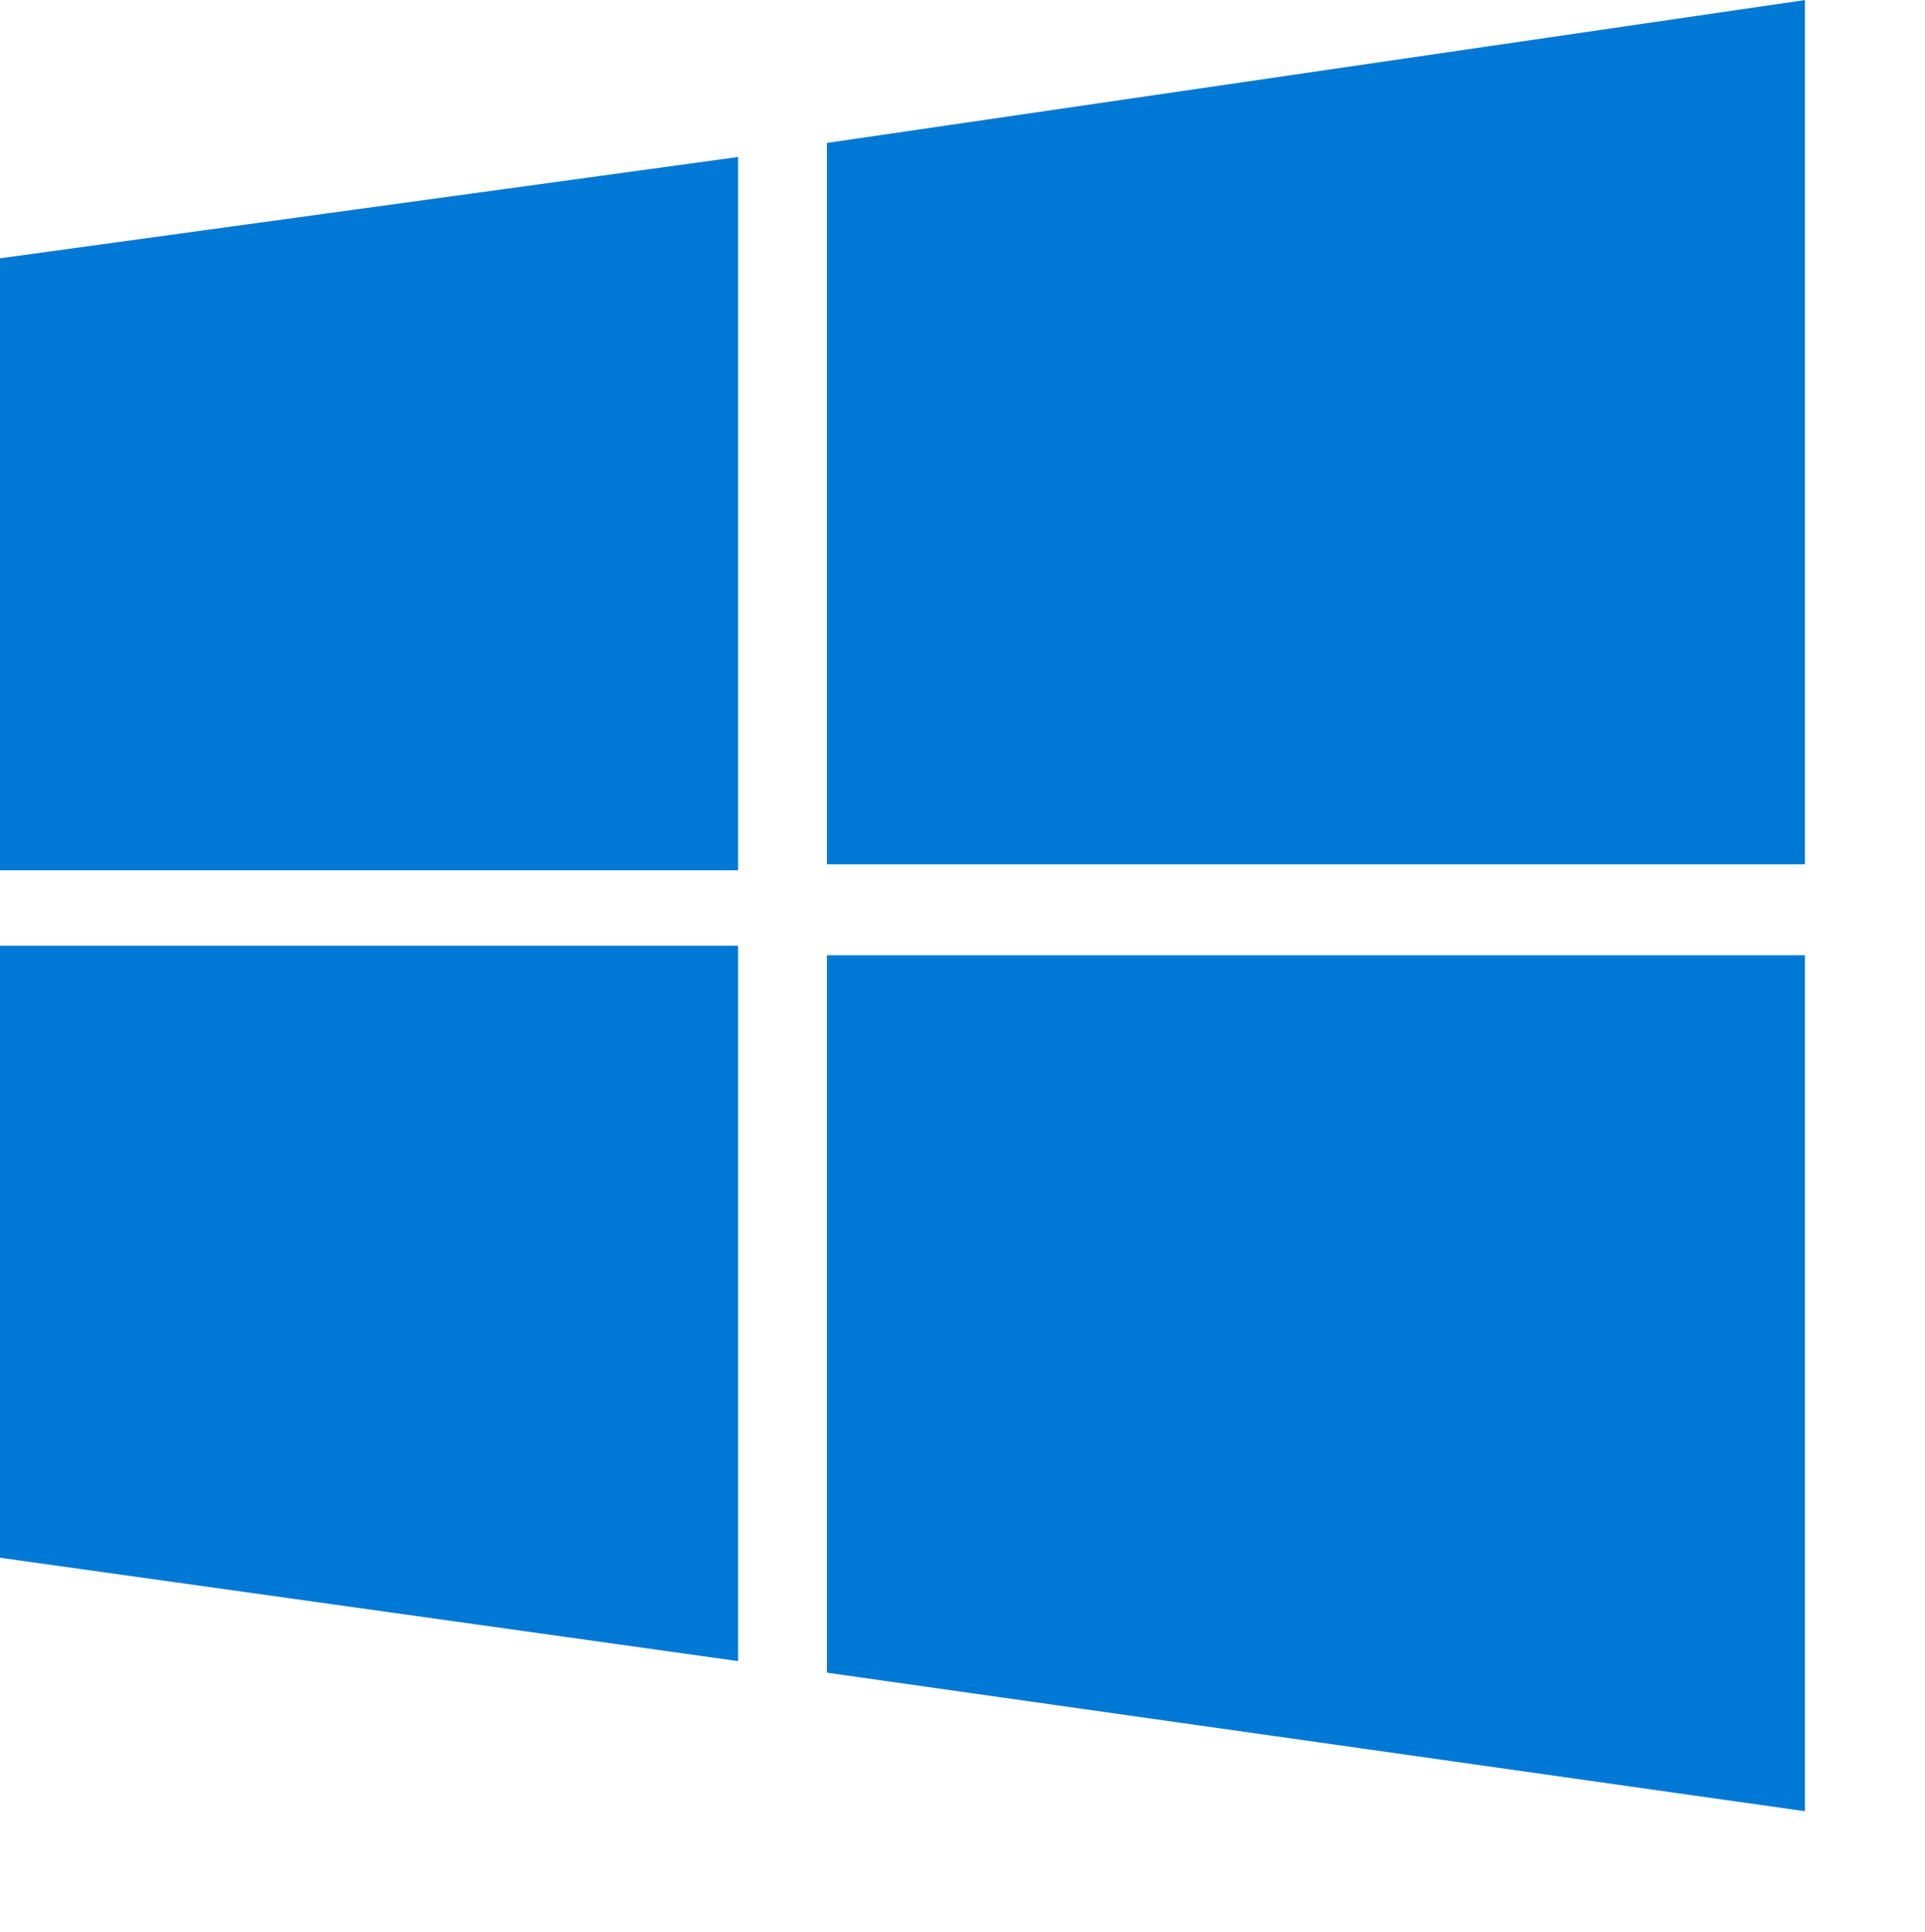 <svg xmlns="http://www.w3.org/2000/svg" width="93.11" height="93.43" viewBox="0 0 93.11 93.43">
  <path d="M0 12.493l35.7-4.9v34.5H0m40-35.18l47.3-6.91v41.8H40m-40 3.94h35.7v34.6l-35.7-5m40-29.14h47.3v41.4l-47.3-6.7" fill="#0078d6"/>
</svg>
